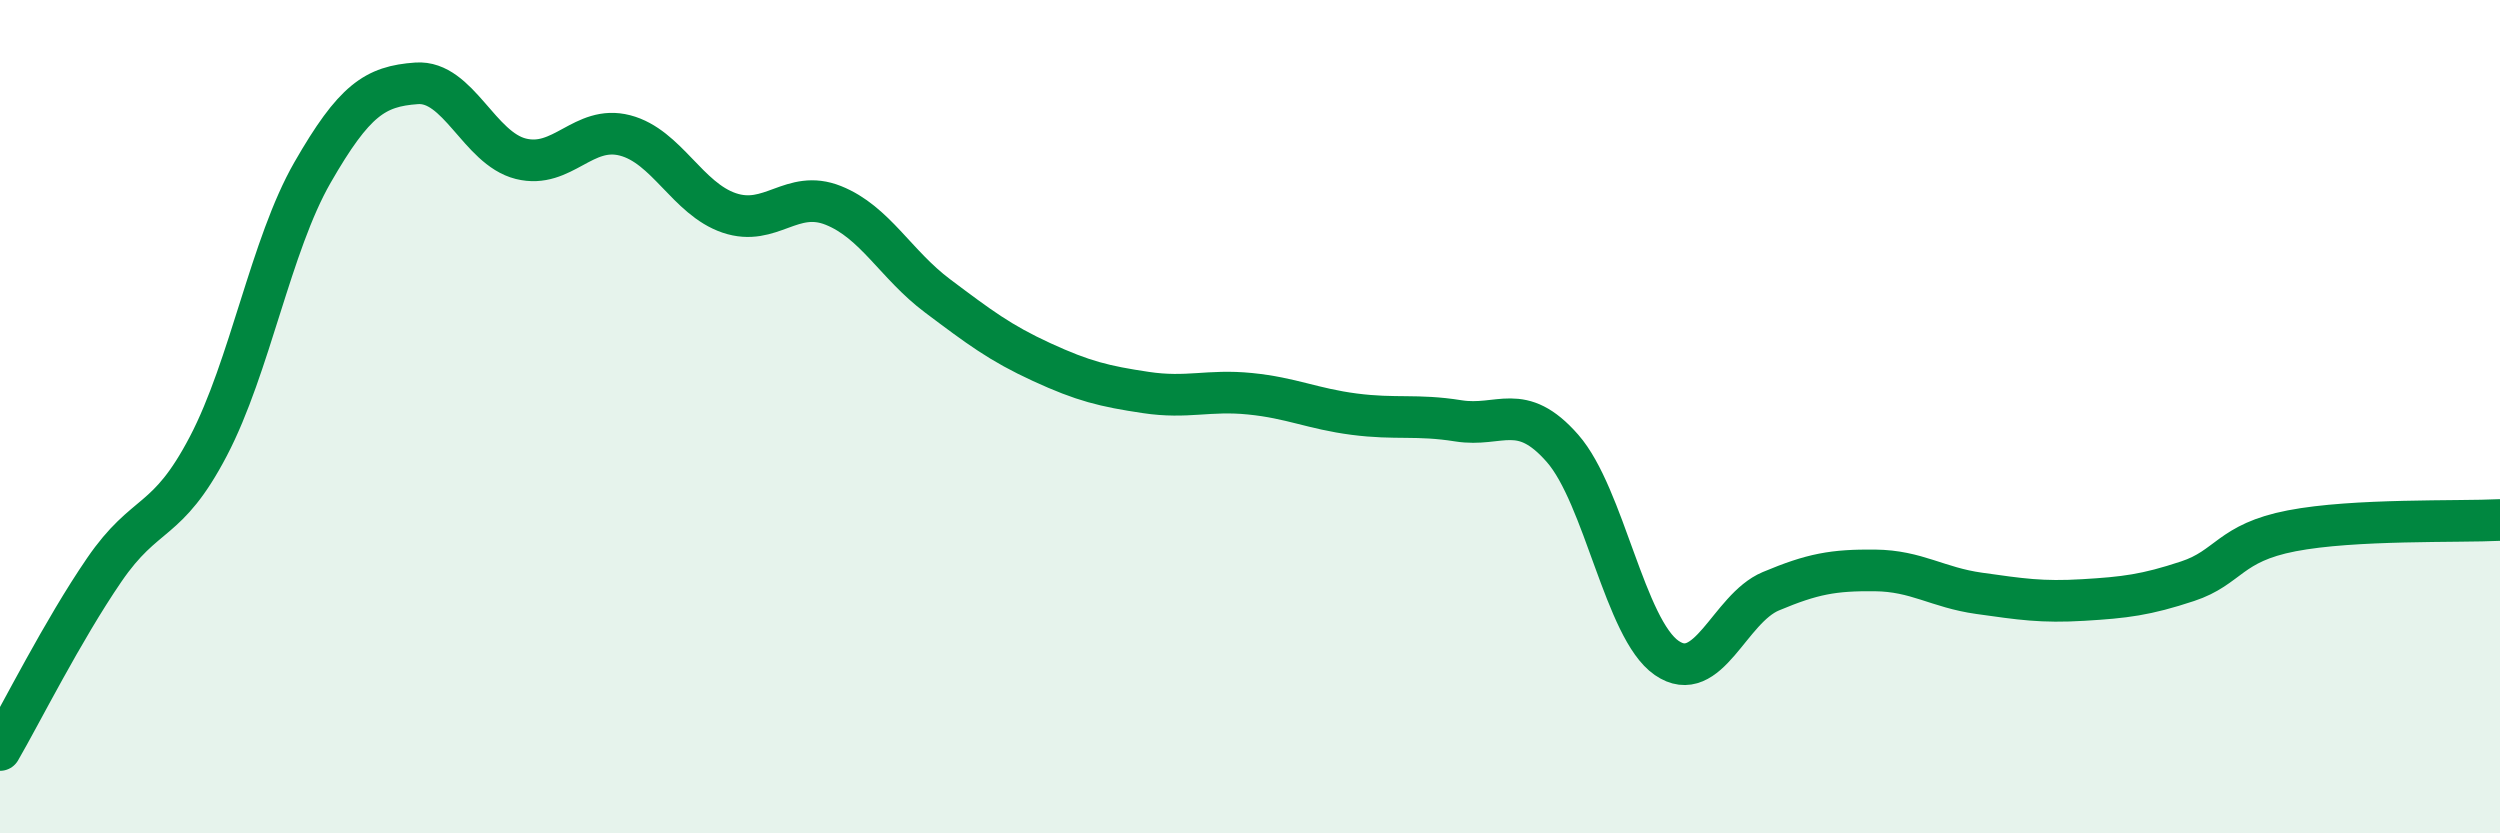 
    <svg width="60" height="20" viewBox="0 0 60 20" xmlns="http://www.w3.org/2000/svg">
      <path
        d="M 0,18 C 0.5,17.14 1.5,15.14 2.5,13.68 C 3.5,12.22 4,12.62 5,10.71 C 6,8.8 6.5,5.88 7.5,4.14 C 8.5,2.4 9,2.07 10,2 C 11,1.93 11.5,3.56 12.5,3.81 C 13.5,4.06 14,2.99 15,3.25 C 16,3.51 16.5,4.77 17.5,5.11 C 18.5,5.45 19,4.53 20,4.93 C 21,5.33 21.5,6.35 22.5,7.1 C 23.5,7.85 24,8.23 25,8.69 C 26,9.15 26.5,9.27 27.5,9.42 C 28.5,9.57 29,9.35 30,9.45 C 31,9.55 31.5,9.81 32.5,9.94 C 33.5,10.07 34,9.94 35,10.1 C 36,10.26 36.5,9.62 37.5,10.76 C 38.5,11.9 39,15.1 40,15.79 C 41,16.48 41.5,14.61 42.5,14.19 C 43.5,13.77 44,13.68 45,13.69 C 46,13.7 46.5,14.1 47.5,14.24 C 48.5,14.38 49,14.46 50,14.4 C 51,14.34 51.5,14.28 52.5,13.95 C 53.5,13.62 53.5,13.03 55,12.74 C 56.5,12.45 59,12.53 60,12.48L60 20L0 20Z"
        fill="#008740"
        opacity="0.1"
        stroke-linecap="round"
        stroke-linejoin="round"
      />
      <path
        d="M 0,18 C 0.5,17.14 1.5,15.14 2.5,13.68 C 3.5,12.22 4,12.62 5,10.71 C 6,8.8 6.5,5.88 7.5,4.14 C 8.5,2.4 9,2.07 10,2 C 11,1.93 11.5,3.56 12.5,3.81 C 13.5,4.06 14,2.99 15,3.25 C 16,3.51 16.5,4.77 17.5,5.11 C 18.5,5.45 19,4.53 20,4.93 C 21,5.33 21.5,6.35 22.5,7.1 C 23.5,7.85 24,8.23 25,8.69 C 26,9.15 26.5,9.27 27.5,9.42 C 28.5,9.57 29,9.35 30,9.45 C 31,9.55 31.5,9.81 32.5,9.94 C 33.5,10.07 34,9.94 35,10.1 C 36,10.26 36.5,9.62 37.5,10.76 C 38.5,11.9 39,15.1 40,15.79 C 41,16.48 41.5,14.61 42.5,14.19 C 43.5,13.77 44,13.68 45,13.69 C 46,13.7 46.5,14.1 47.5,14.24 C 48.5,14.38 49,14.46 50,14.4 C 51,14.34 51.5,14.28 52.5,13.95 C 53.5,13.62 53.5,13.03 55,12.74 C 56.5,12.45 59,12.53 60,12.48"
        stroke="#008740"
        stroke-width="1"
        fill="none"
        stroke-linecap="round"
        stroke-linejoin="round"
      />
    </svg>
  